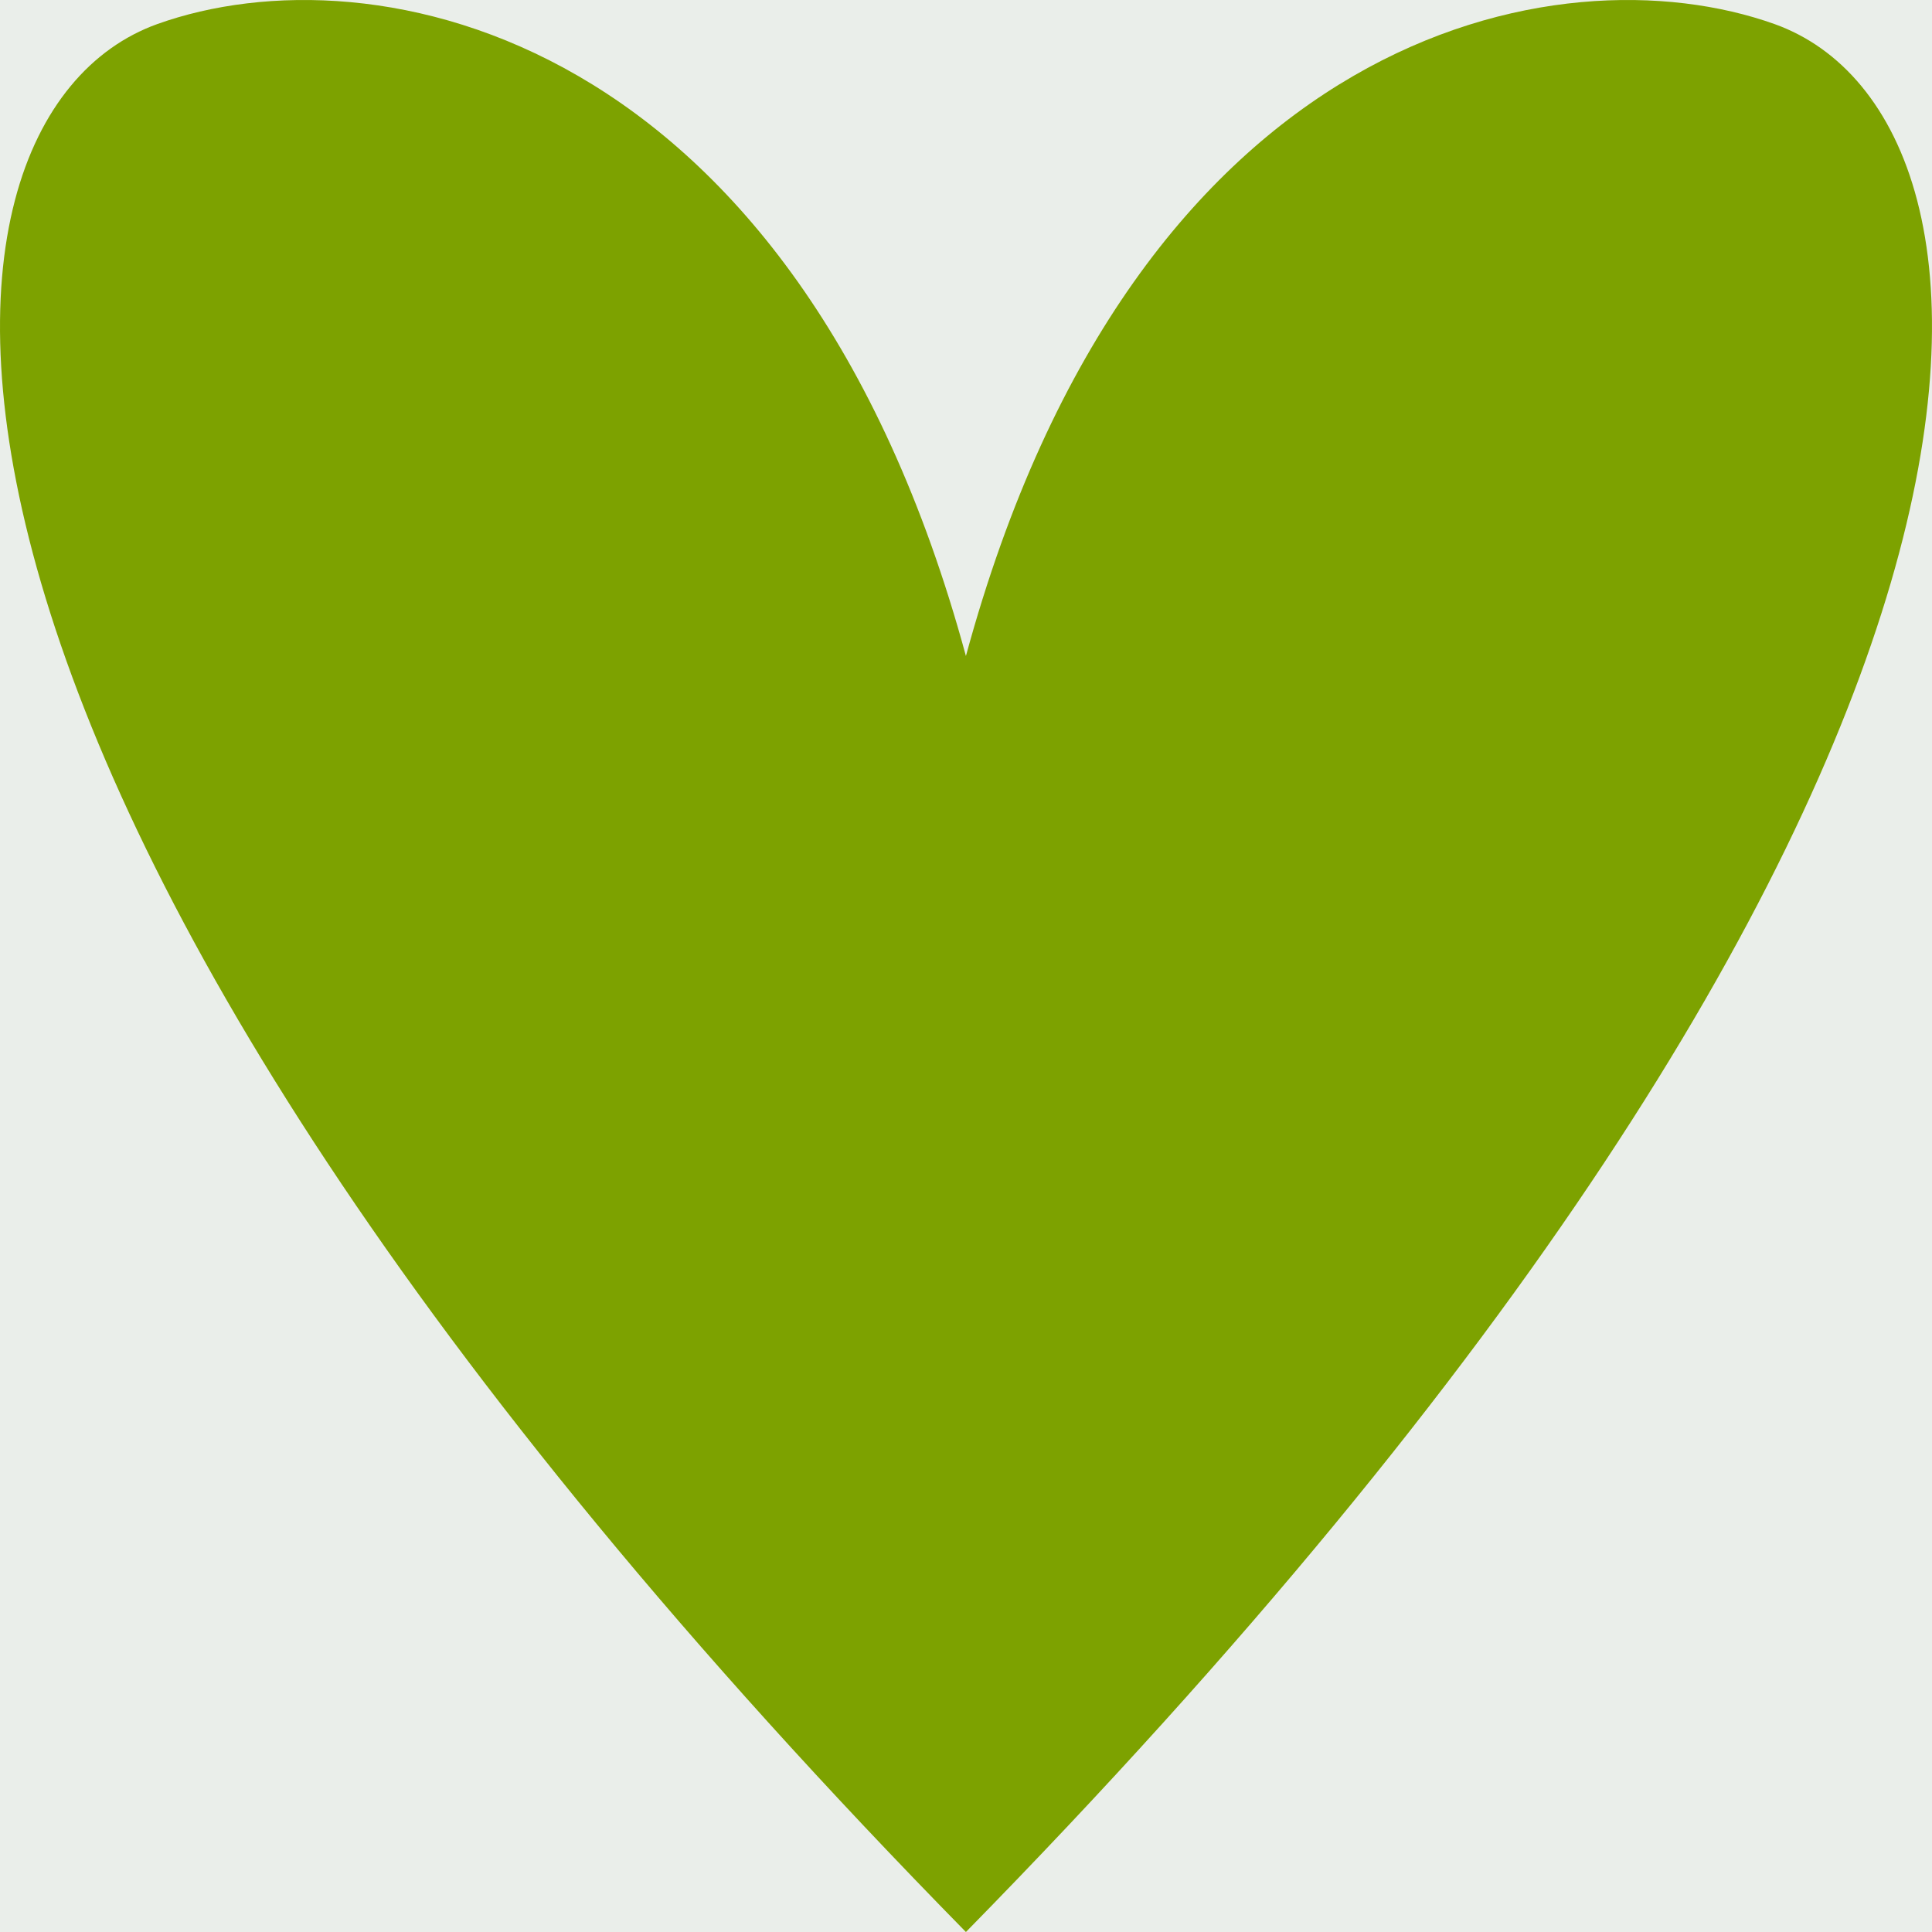 <?xml version="1.0" encoding="UTF-8"?>
<svg xmlns="http://www.w3.org/2000/svg" width="71" height="71" viewBox="0 0 71 71" fill="none">
  <rect width="71" height="71" fill="#1E1E1E"></rect>
  <g id="Traurednerin Sonja" clip-path="url(#clip0_0_1)">
    <rect width="1440" height="6720" transform="translate(-544 -324)" fill="white"></rect>
    <g id="Frame 6">
      <rect width="1440" height="6720" transform="translate(-544 -324)" fill="#2E5031" fill-opacity="0.1"></rect>
      <g id="Frame 4" clip-path="url(#clip1_0_1)">
        <g id="Frame 12">
          <g id="Frame 13">
            <g id="Frame 225">
              <path id="Vector" d="M35.497 71C-5.897 28.831 -3.83 4.344 5.776 0.886C13.694 -1.953 29.238 1.083 35.497 24.108C41.756 1.083 57.271 -1.953 65.218 0.886C74.853 4.344 76.862 28.831 35.497 71Z" fill="#7DA200"></path>
            </g>
          </g>
        </g>
      </g>
    </g>
  </g>
  <defs>
    <clipPath id="clip0_0_1">
      <rect width="1440" height="6720" fill="white" transform="translate(-544 -324)"></rect>
    </clipPath>
    <clipPath id="clip1_0_1">
      <rect width="1440" height="1231" fill="white" transform="translate(-544 -162)"></rect>
    </clipPath>
  </defs>
</svg>
